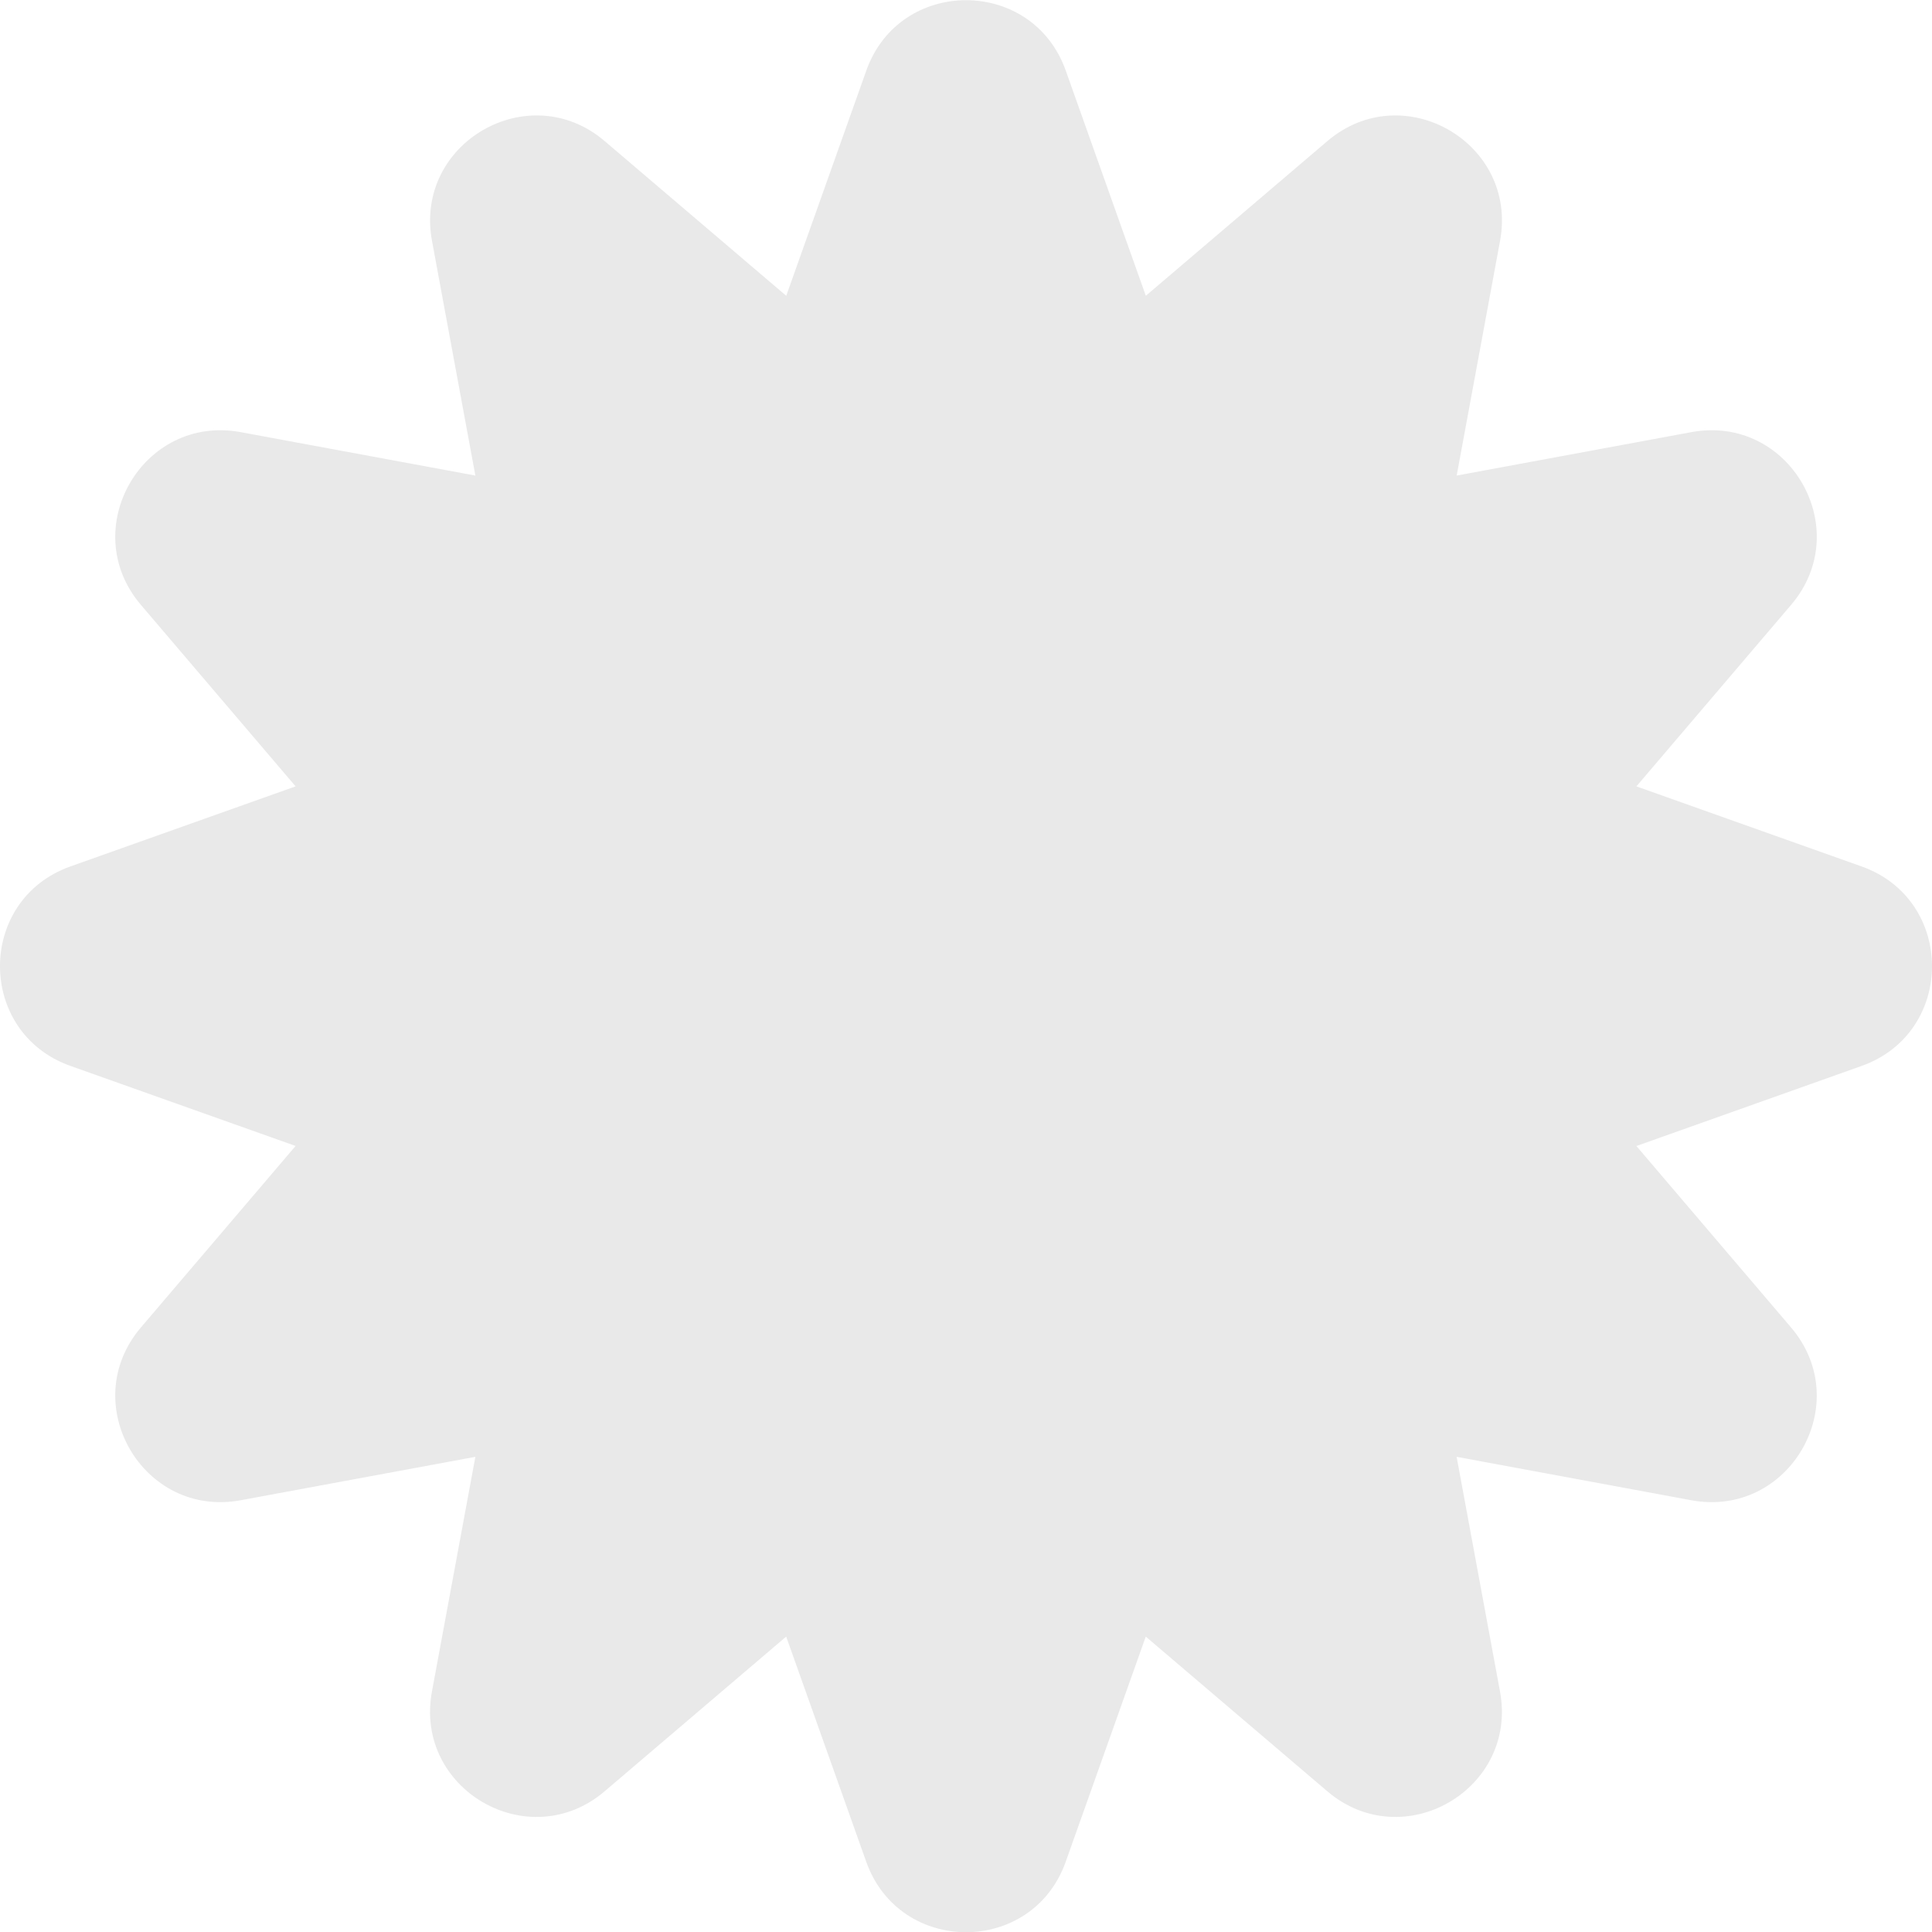 <svg width="40" height="40" viewBox="0 0 40 40" fill="none" xmlns="http://www.w3.org/2000/svg">
<path id="Vector" d="M38.543 22.069L33.88 23.727L37.083 27.485C38.421 29.056 37.045 31.436 35.017 31.061L30.158 30.162L31.056 35.021C31.432 37.049 29.051 38.425 27.481 37.087L23.722 33.884L22.064 38.547C21.373 40.49 18.626 40.49 17.935 38.547L16.277 33.884L12.518 37.087C10.948 38.425 8.567 37.049 8.943 35.021L9.842 30.162L4.983 31.061C2.955 31.436 1.579 29.055 2.917 27.484L6.12 23.726L1.457 22.068C-0.486 21.377 -0.486 18.63 1.457 17.939L6.12 16.281L2.917 12.523C1.579 10.952 2.955 8.572 4.983 8.947L9.842 9.846L8.944 4.987C8.568 2.959 10.949 1.583 12.519 2.921L16.278 6.124L17.936 1.461C18.627 -0.482 21.374 -0.482 22.065 1.461L23.723 6.124L27.482 2.921C29.052 1.583 31.433 2.959 31.057 4.987L30.159 9.846L35.017 8.947C37.046 8.572 38.422 10.953 37.083 12.523L33.88 16.281L38.543 17.939C40.486 18.63 40.486 21.378 38.543 22.069Z" fill="#E9E9E9"/>
</svg>
